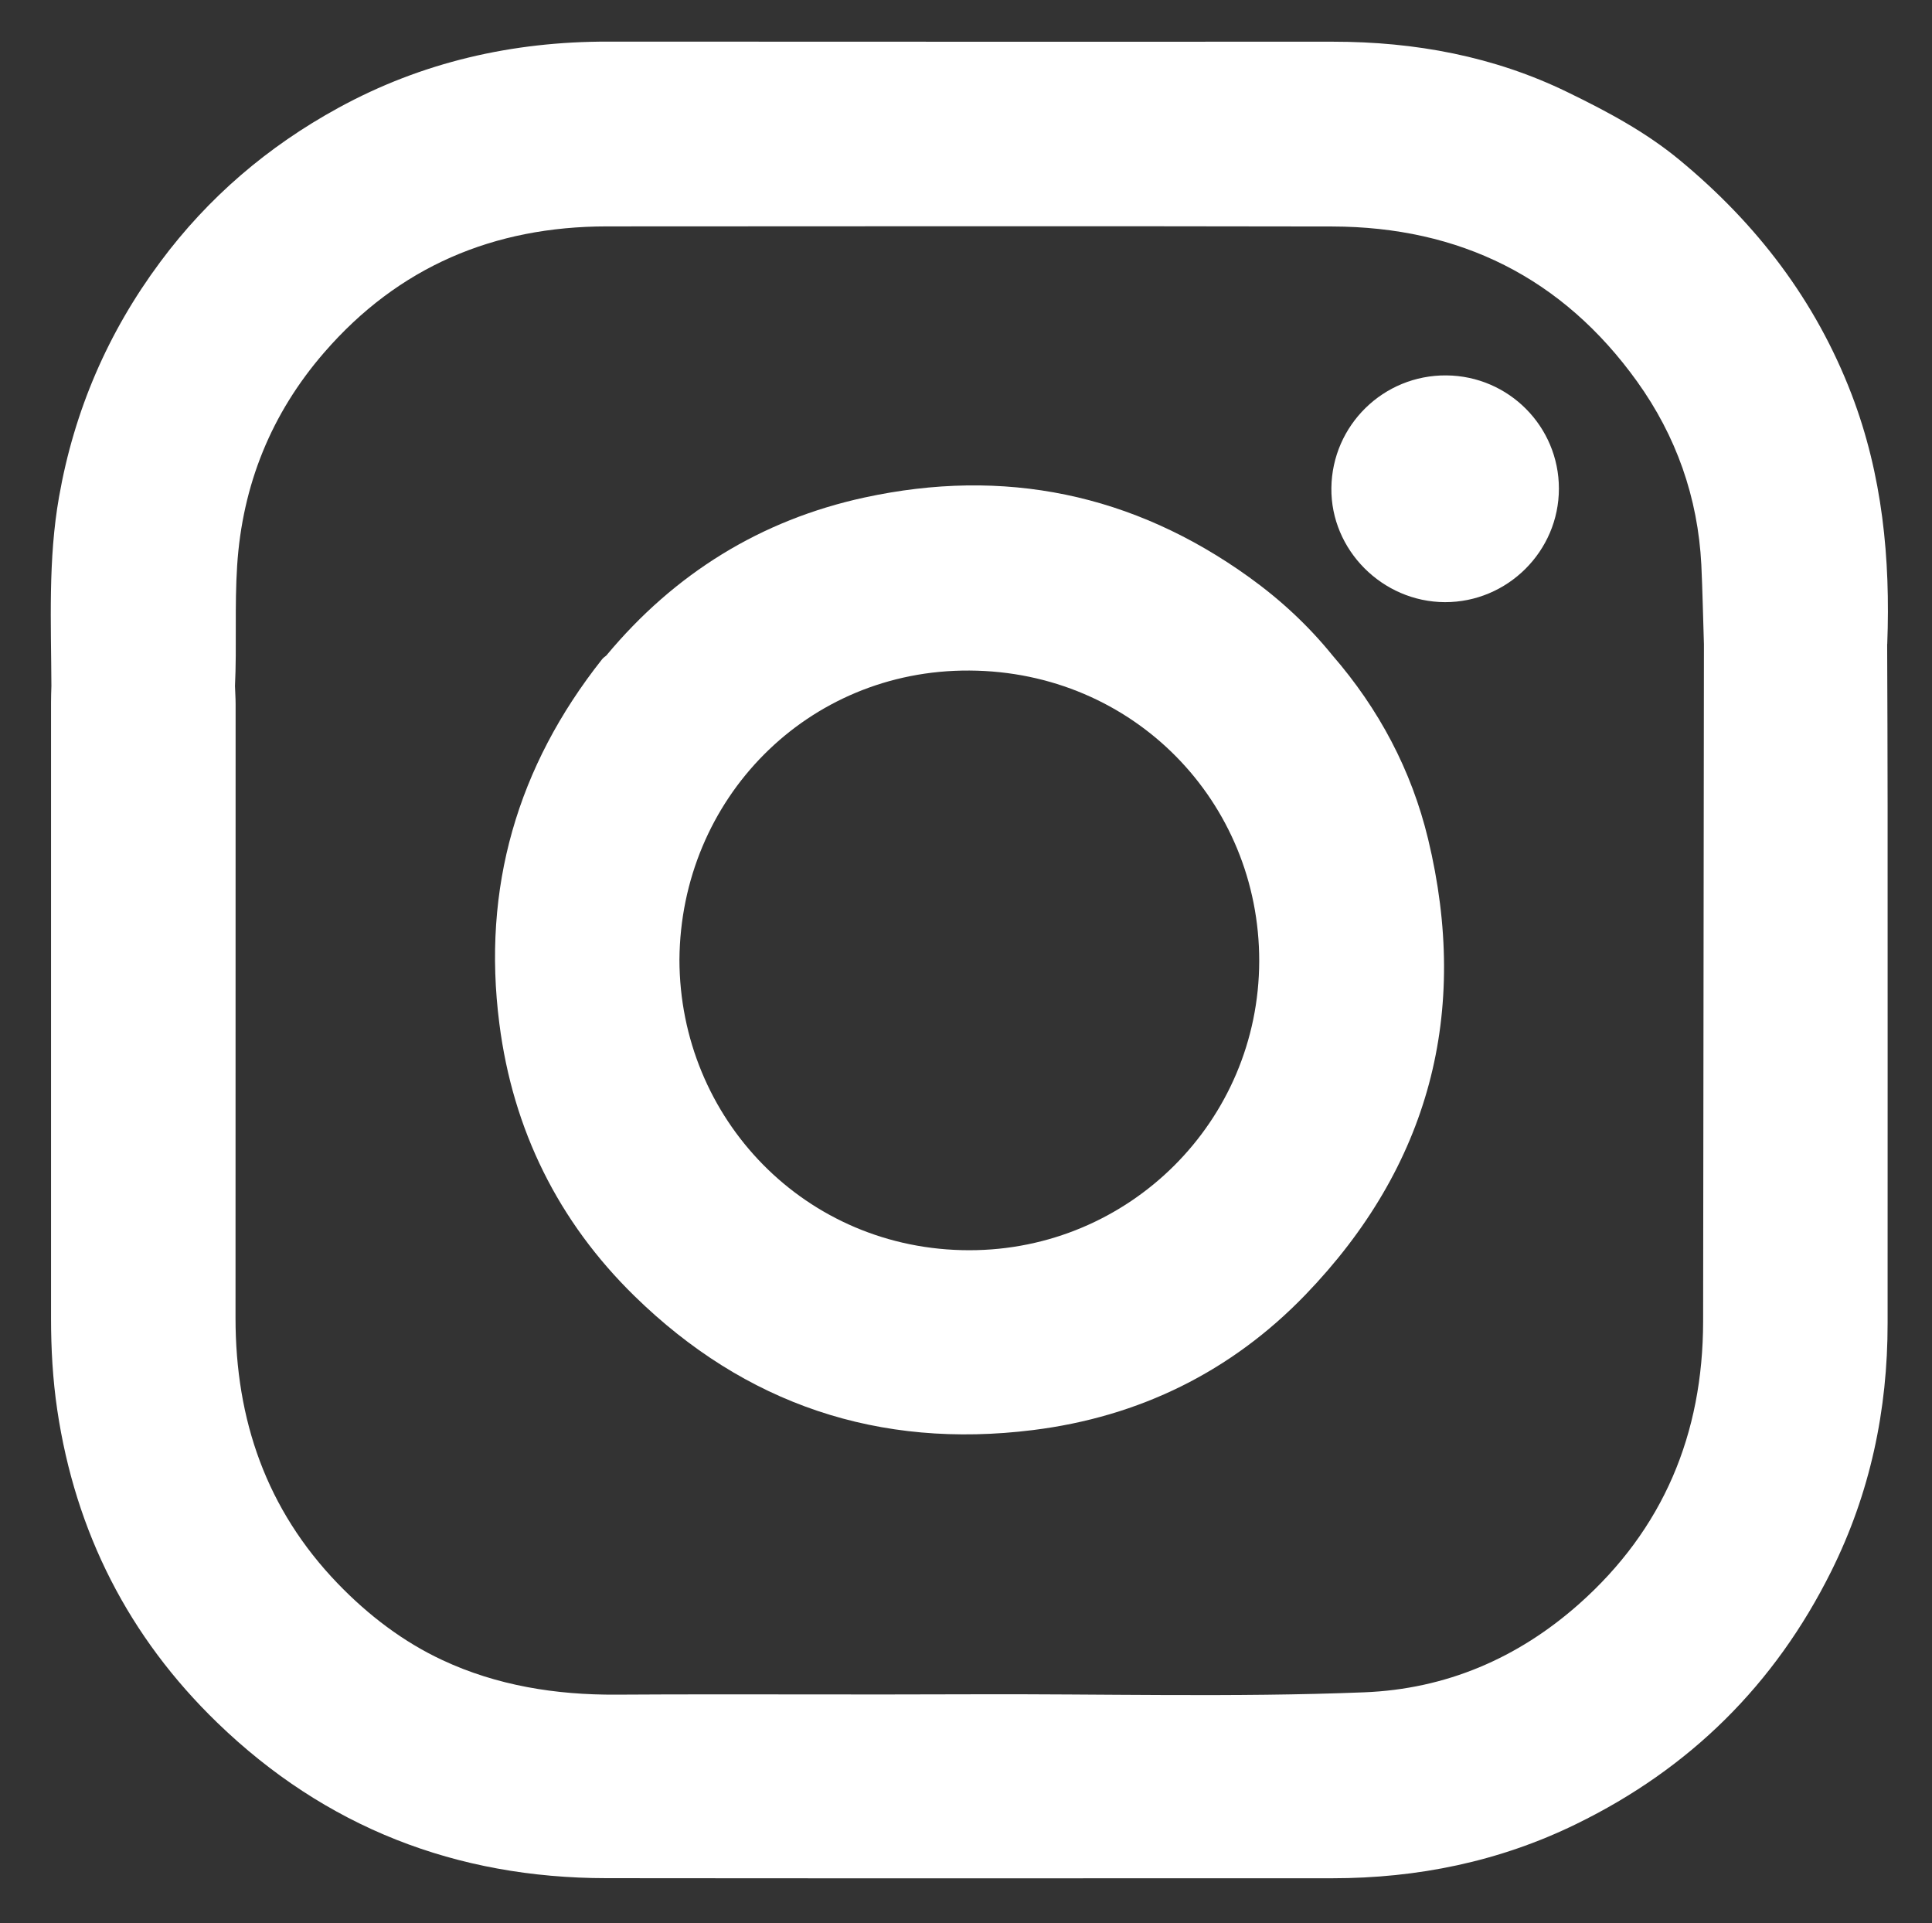 <?xml version="1.0" encoding="utf-8"?>
<!-- Generator: Adobe Illustrator 23.0.0, SVG Export Plug-In . SVG Version: 6.00 Build 0)  -->
<svg version="1.1" id="Capa_1" xmlns="http://www.w3.org/2000/svg" xmlns:xlink="http://www.w3.org/1999/xlink" x="0px" y="0px"
	 viewBox="0 0 215 214" style="enable-background:new 0 0 215 214;" xml:space="preserve">
<rect x="0" y="0" width="215" height="214" fill="#333333" stroke="none"/>
<style type="text/css">
	.st0{fill:#FFFFFF;}
</style>
<g>
	<path class="st0" d="M189.62,71.7c-0.03,25.12-0.06,50.24-0.09,75.35c-0.02,12.5-4.42,23.1-13.83,31.44
		c-6.8,6.02-14.78,9.45-23.89,9.81c-14.56,0.58-29.13,0.16-43.7,0.22c-13.17,0.06-26.35-0.04-39.52,0.04
		c-6.74,0.04-13.3-1.01-19.35-3.84c-4.36-2.03-8.26-5-11.66-8.53c-7.95-8.26-11.37-18.22-11.37-29.53
		c0.01-22.77,0.01-45.55,0.01-68.32c0-0.67-0.05-1.34-0.07-2c0.21-4.46-0.05-8.93,0.24-13.39c0.58-9,3.8-16.94,9.68-23.72
		c8.27-9.55,18.88-14.03,31.45-14.04c26.91-0.01,53.82-0.04,80.73,0.01c14.18,0.03,25.64,5.69,33.94,17.26
		c4.34,6.05,6.76,12.89,7.14,20.38C189.47,65.79,189.52,68.75,189.62,71.7c6.8-0.01,13.6-0.02,20.4-0.04
		c0.36-9.5-0.53-18.81-3.97-27.79c-4.01-10.45-10.56-18.97-19.12-26.05c-3.79-3.14-8.1-5.43-12.48-7.56c-8.21-4-17-5.62-26.1-5.62
		c-26.91,0-53.81,0.01-80.72-0.01c-10.61-0.01-20.66,2.27-29.99,7.38c-7.82,4.28-14.46,9.94-19.8,17.13
		c-5.83,7.84-9.58,16.54-11.27,26.15c-1.23,6.97-0.88,14.02-0.85,21.04c-0.02,0.61-0.04,1.23-0.04,1.84c0,22.84,0,45.68,0,68.52
		c0,3.41,0.19,6.8,0.69,10.18c2.02,13.62,7.96,25.28,17.81,34.81c12.03,11.64,26.59,17.29,43.31,17.3
		c26.91,0.03,53.83,0.01,80.74,0.01c9.51,0,18.62-1.85,27.19-6.04c12.63-6.16,22.09-15.51,28.36-28.1
		c4.34-8.71,6.29-17.95,6.28-27.64c0-19.21,0.01-38.42,0-57.63c0-5.97-0.03-11.95-0.05-17.92C203.22,71.68,196.42,71.69,189.62,71.7
		z"/>
	<path class="st0" d="M139.03,64.24c-12.96-9.33-27.32-12.25-42.84-8.88c-11.53,2.5-21.13,8.46-28.71,17.57
		c-0.17,0.14-0.36,0.27-0.49,0.44c-9.43,11.92-13.36,25.42-11.42,40.53c1.51,11.82,6.56,22.02,15.04,30.31
		c12.32,12.05,27.21,17.05,44.35,14.91c11.83-1.47,22.07-6.51,30.3-15.04c13.81-14.31,18.33-31.38,13.66-50.74
		c-1.85-7.65-5.47-14.46-10.64-20.42C145.59,69.6,142.49,66.73,139.03,64.24z M107.87,139.11c-18.25,0-32.24-14.65-32.26-32.34
		c0.14-17.85,14.19-32.26,32.27-32.16c18.29,0.1,32.28,14.62,32.25,32.34C140.09,124.76,125.66,139.11,107.87,139.11z"/>
	<path class="st0" d="M173.48,54.37c0-6.92-5.59-12.54-12.52-12.6c-7-0.06-12.72,5.54-12.8,12.53c-0.08,6.89,5.67,12.67,12.63,12.7
		C167.76,67.02,173.48,61.33,173.48,54.37z"/>
</g>
</svg>
